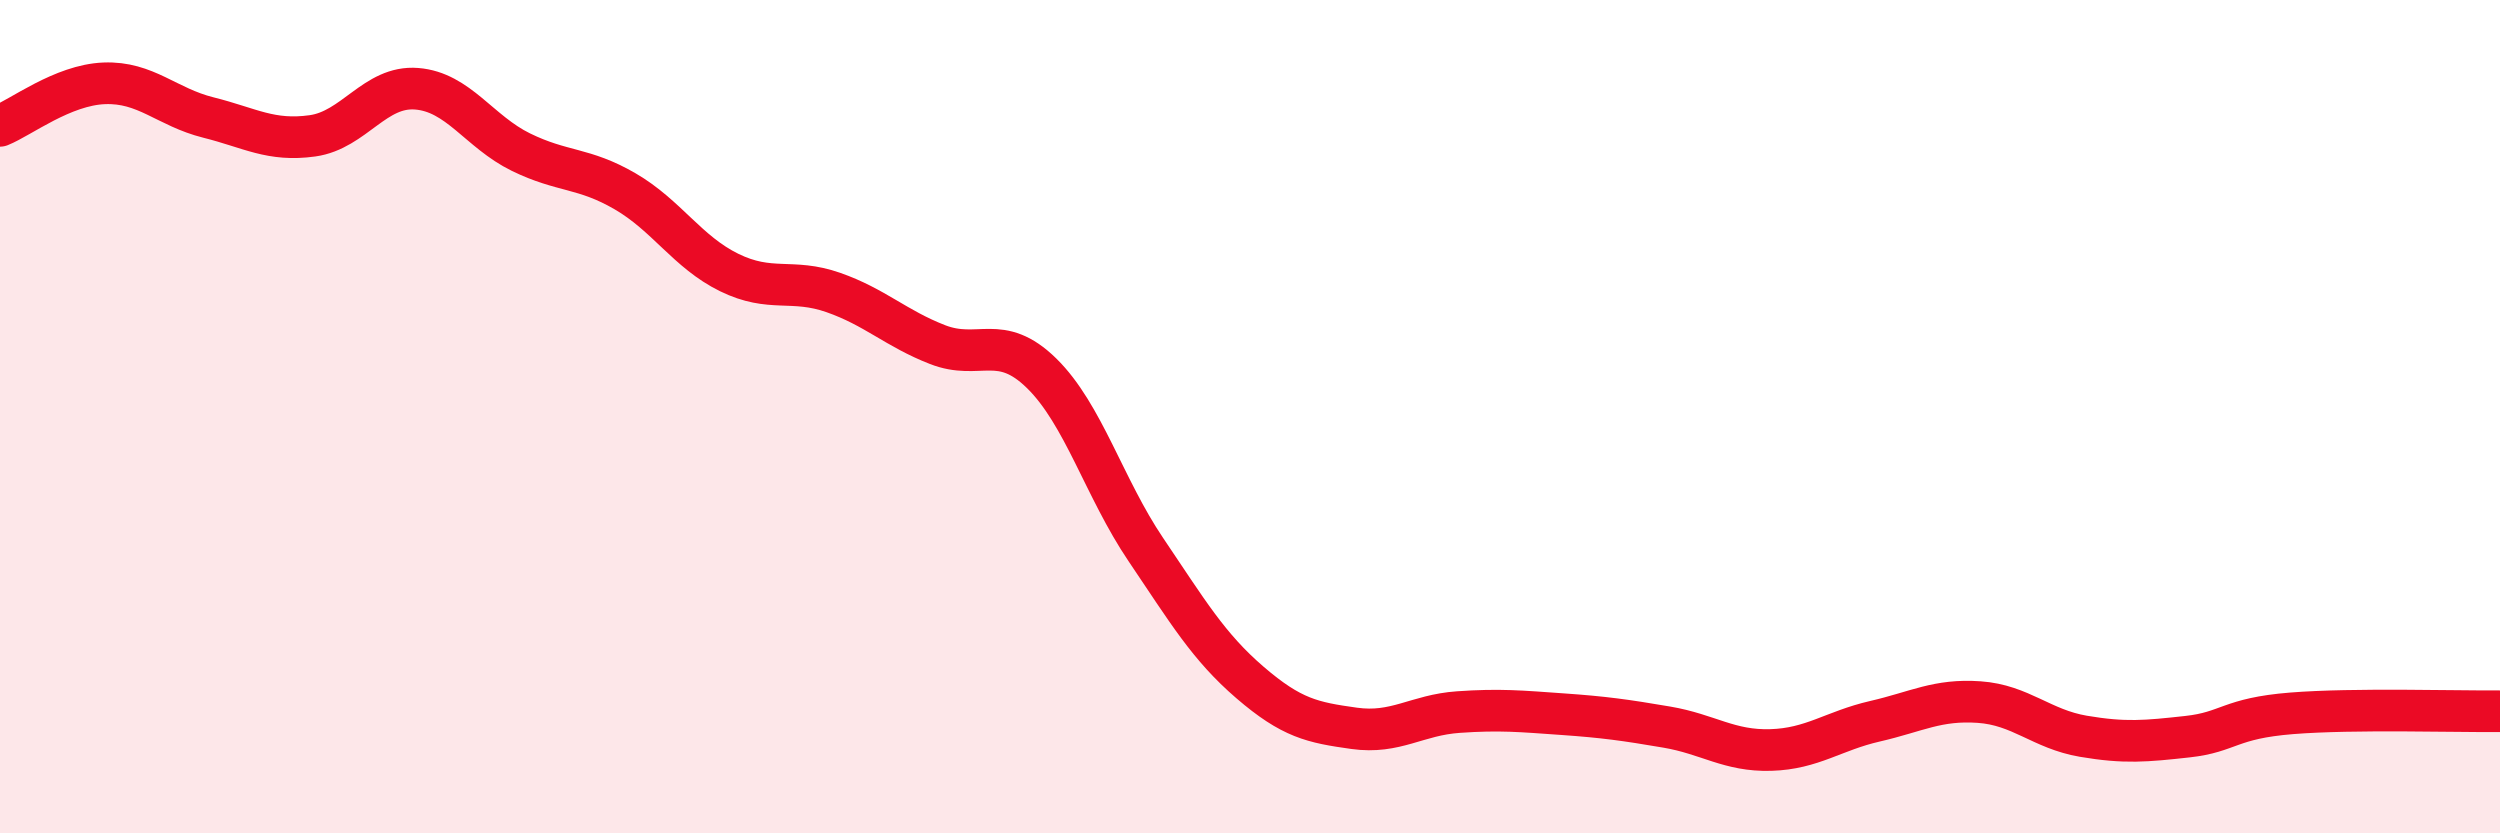 
    <svg width="60" height="20" viewBox="0 0 60 20" xmlns="http://www.w3.org/2000/svg">
      <path
        d="M 0,3.02 C 0.5,2.82 1.5,2.04 2.5,2 C 3.5,1.96 4,2.57 5,2.82 C 6,3.07 6.5,3.4 7.5,3.26 C 8.5,3.12 9,2.05 10,2.13 C 11,2.21 11.5,3.16 12.5,3.65 C 13.5,4.14 14,4.01 15,4.59 C 16,5.17 16.5,6.05 17.5,6.54 C 18.5,7.03 19,6.67 20,7.02 C 21,7.37 21.5,7.88 22.5,8.27 C 23.5,8.66 24,7.98 25,8.96 C 26,9.94 26.5,11.71 27.5,13.19 C 28.5,14.67 29,15.52 30,16.38 C 31,17.24 31.5,17.34 32.5,17.48 C 33.5,17.62 34,17.16 35,17.09 C 36,17.02 36.5,17.07 37.5,17.14 C 38.5,17.21 39,17.28 40,17.45 C 41,17.62 41.5,18.03 42.5,18 C 43.5,17.97 44,17.54 45,17.31 C 46,17.08 46.5,16.78 47.5,16.85 C 48.5,16.92 49,17.5 50,17.67 C 51,17.84 51.5,17.79 52.5,17.68 C 53.5,17.57 53.5,17.24 55,17.12 C 56.5,17 59,17.08 60,17.07L60 20L0 20Z"
        fill="#EB0A25"
        opacity="0.1"
        stroke-linecap="round"
        stroke-linejoin="round"
      />
      <path
        d="M 0,3.02 C 0.5,2.82 1.5,2.04 2.5,2 C 3.5,1.96 4,2.57 5,2.82 C 6,3.07 6.5,3.4 7.5,3.26 C 8.5,3.12 9,2.05 10,2.13 C 11,2.21 11.5,3.16 12.5,3.65 C 13.5,4.14 14,4.01 15,4.59 C 16,5.17 16.5,6.05 17.5,6.54 C 18.5,7.03 19,6.67 20,7.02 C 21,7.37 21.5,7.88 22.5,8.27 C 23.5,8.66 24,7.98 25,8.96 C 26,9.94 26.5,11.71 27.5,13.19 C 28.5,14.67 29,15.52 30,16.38 C 31,17.24 31.5,17.34 32.5,17.48 C 33.5,17.62 34,17.16 35,17.09 C 36,17.02 36.5,17.07 37.5,17.14 C 38.5,17.21 39,17.28 40,17.45 C 41,17.62 41.5,18.03 42.5,18 C 43.5,17.97 44,17.54 45,17.31 C 46,17.08 46.5,16.78 47.5,16.85 C 48.5,16.92 49,17.5 50,17.67 C 51,17.84 51.5,17.79 52.5,17.68 C 53.5,17.57 53.5,17.24 55,17.12 C 56.5,17 59,17.08 60,17.07"
        stroke="#EB0A25"
        stroke-width="1"
        fill="none"
        stroke-linecap="round"
        stroke-linejoin="round"
      />
    </svg>
  